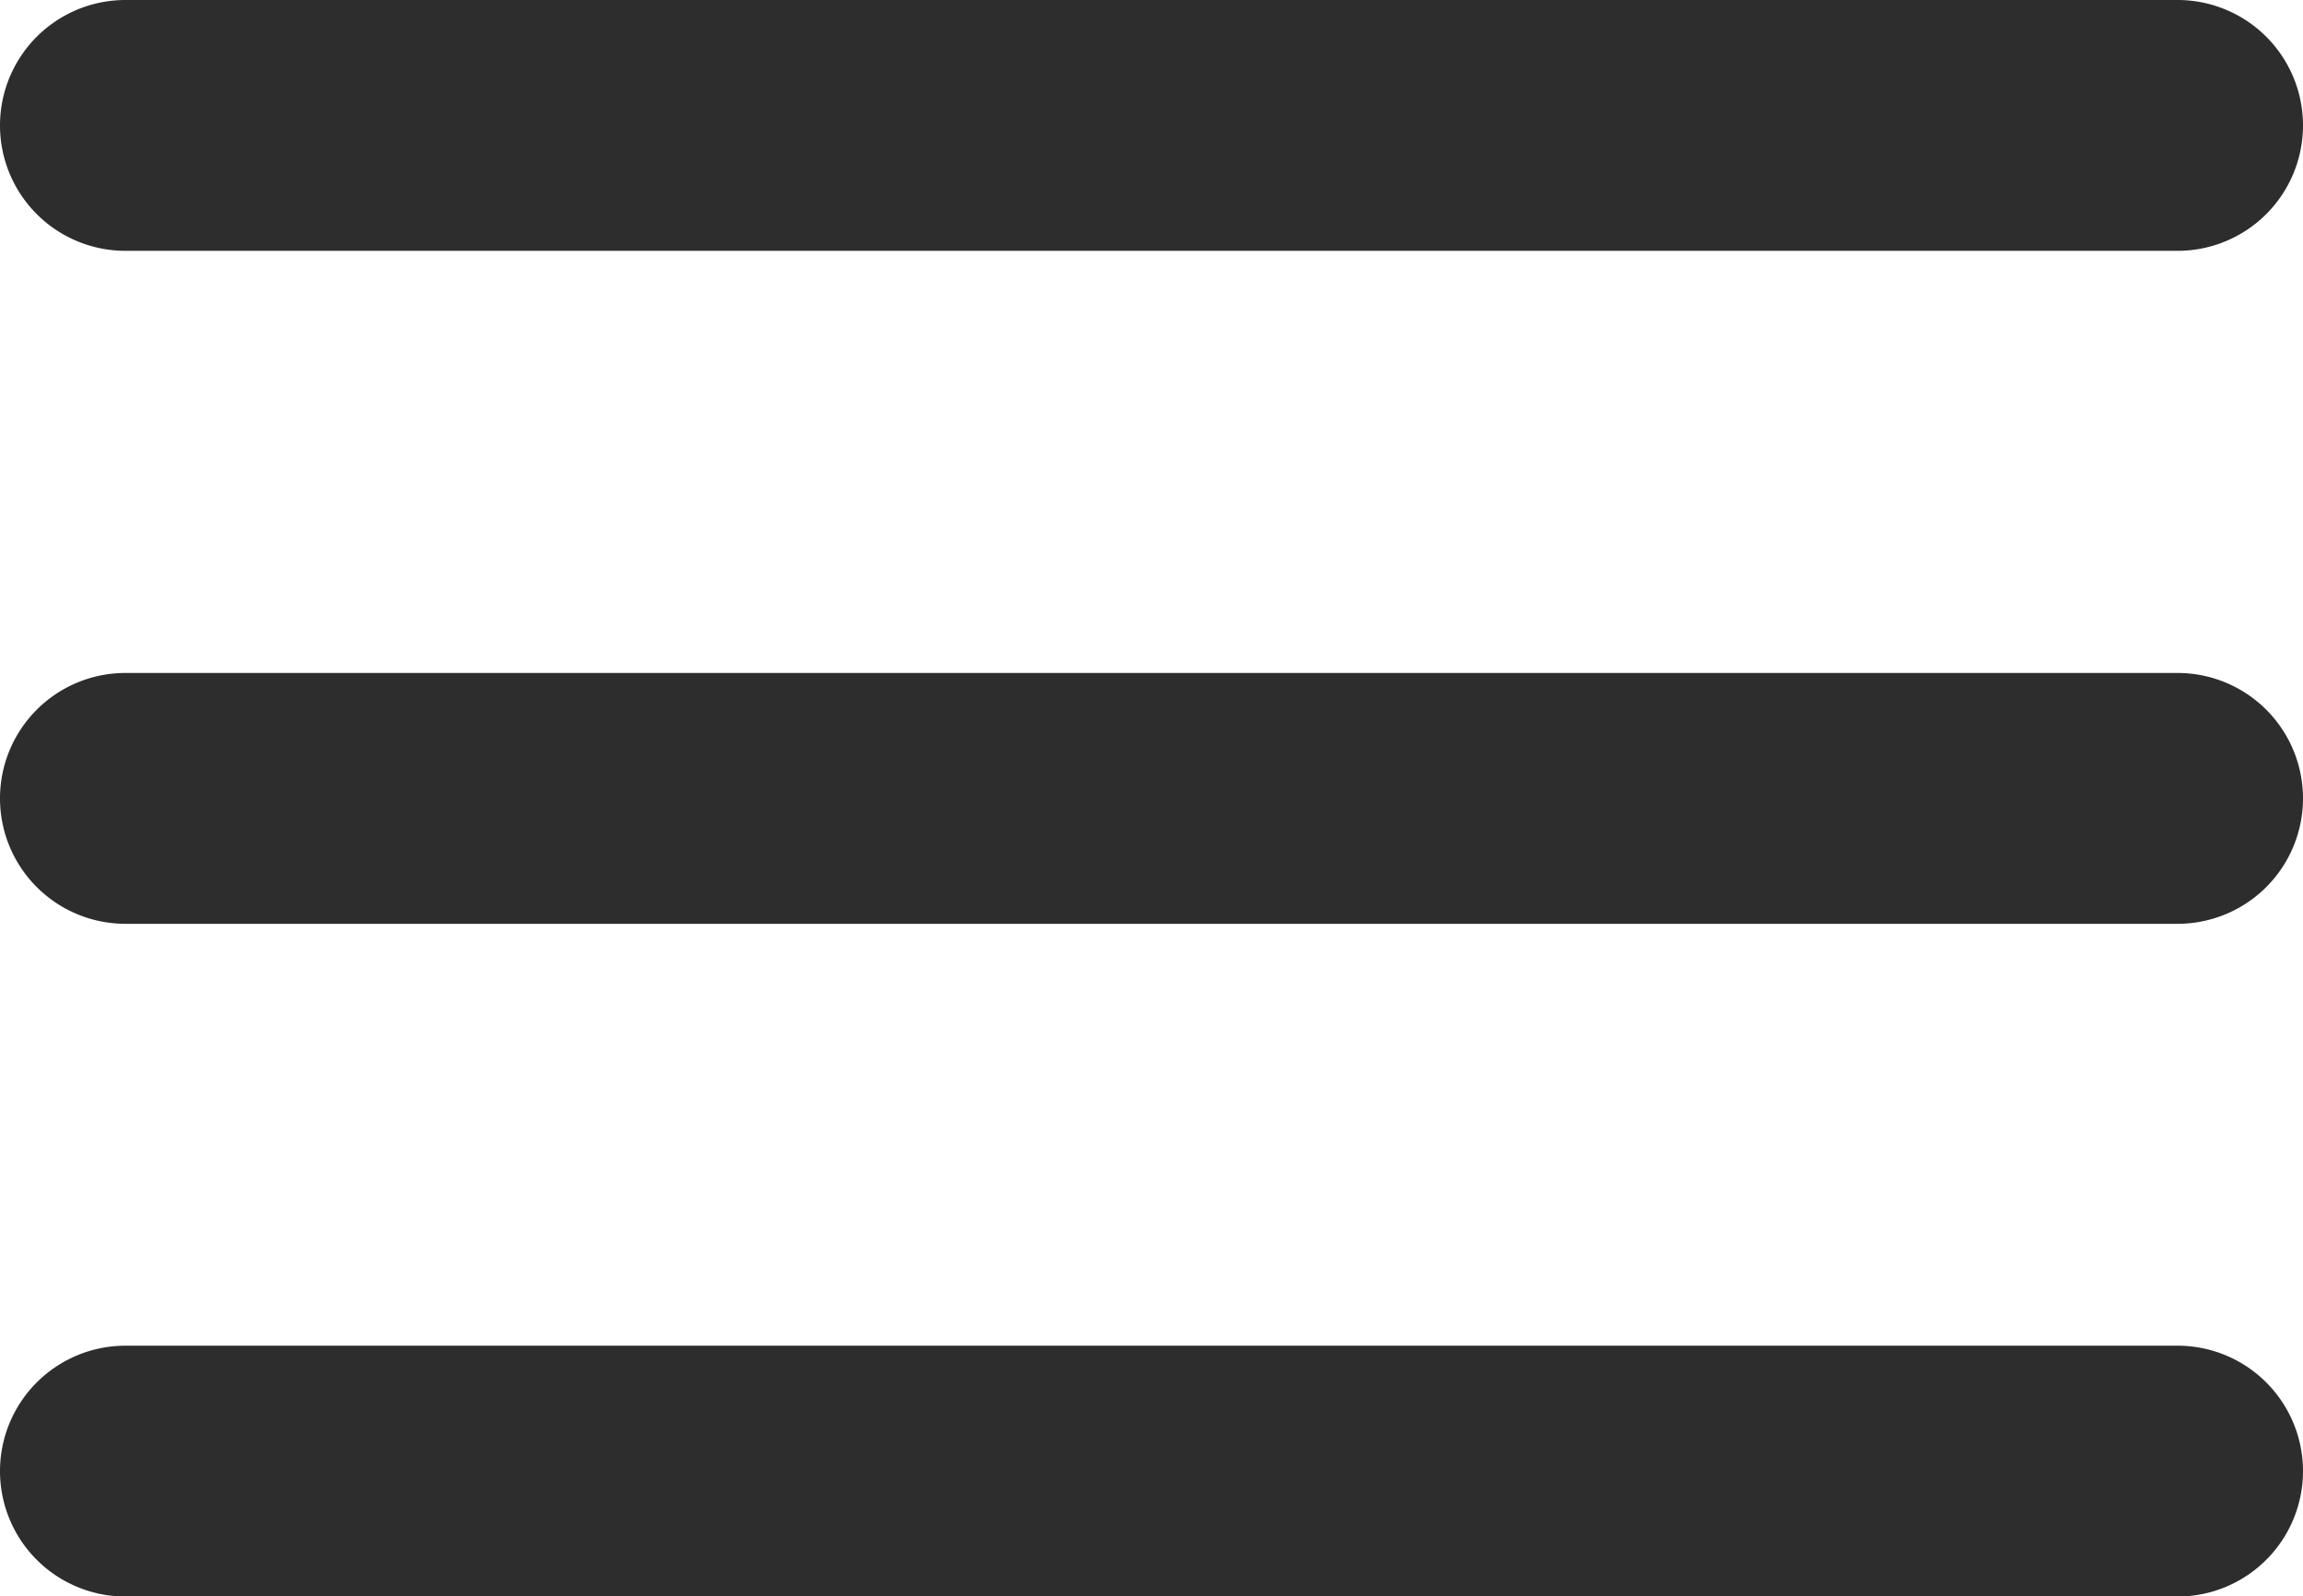 <svg xmlns="http://www.w3.org/2000/svg" width="18.358" height="12.729" viewBox="0 0 18.358 12.729">
  <g id="Group_12703" data-name="Group 12703" transform="translate(22322.001 -10175)">
    <g id="Group_12367" data-name="Group 12367" transform="translate(-22893.268 11443.515)">
      <g id="Line_1" data-name="Line 1">
        <path id="Path_28676" data-name="Path 28676" d="M588.625-1266.515H572.267a1,1,0,0,1-1-1,1,1,0,0,1,1-1h16.358a1,1,0,0,1,1,1A1,1,0,0,1,588.625-1266.515Z" fill="#2d2d2d"/>
      </g>
      <g id="Line_2" data-name="Line 2">
        <path id="Path_28677" data-name="Path 28677" d="M588.625-1261.149H572.267a1,1,0,0,1-1-1,1,1,0,0,1,1-1h16.358a1,1,0,0,1,1,1A1,1,0,0,1,588.625-1261.149Z" fill="#2d2d2d"/>
      </g>
      <g id="Line_3" data-name="Line 3">
        <path id="Path_28678" data-name="Path 28678" d="M588.625-1255.785H572.267a1,1,0,0,1-1-1,1,1,0,0,1,1-1h16.358a1,1,0,0,1,1,1A1,1,0,0,1,588.625-1255.785Z" fill="#2d2d2d"/>
      </g>
    </g>
  </g>
</svg>
